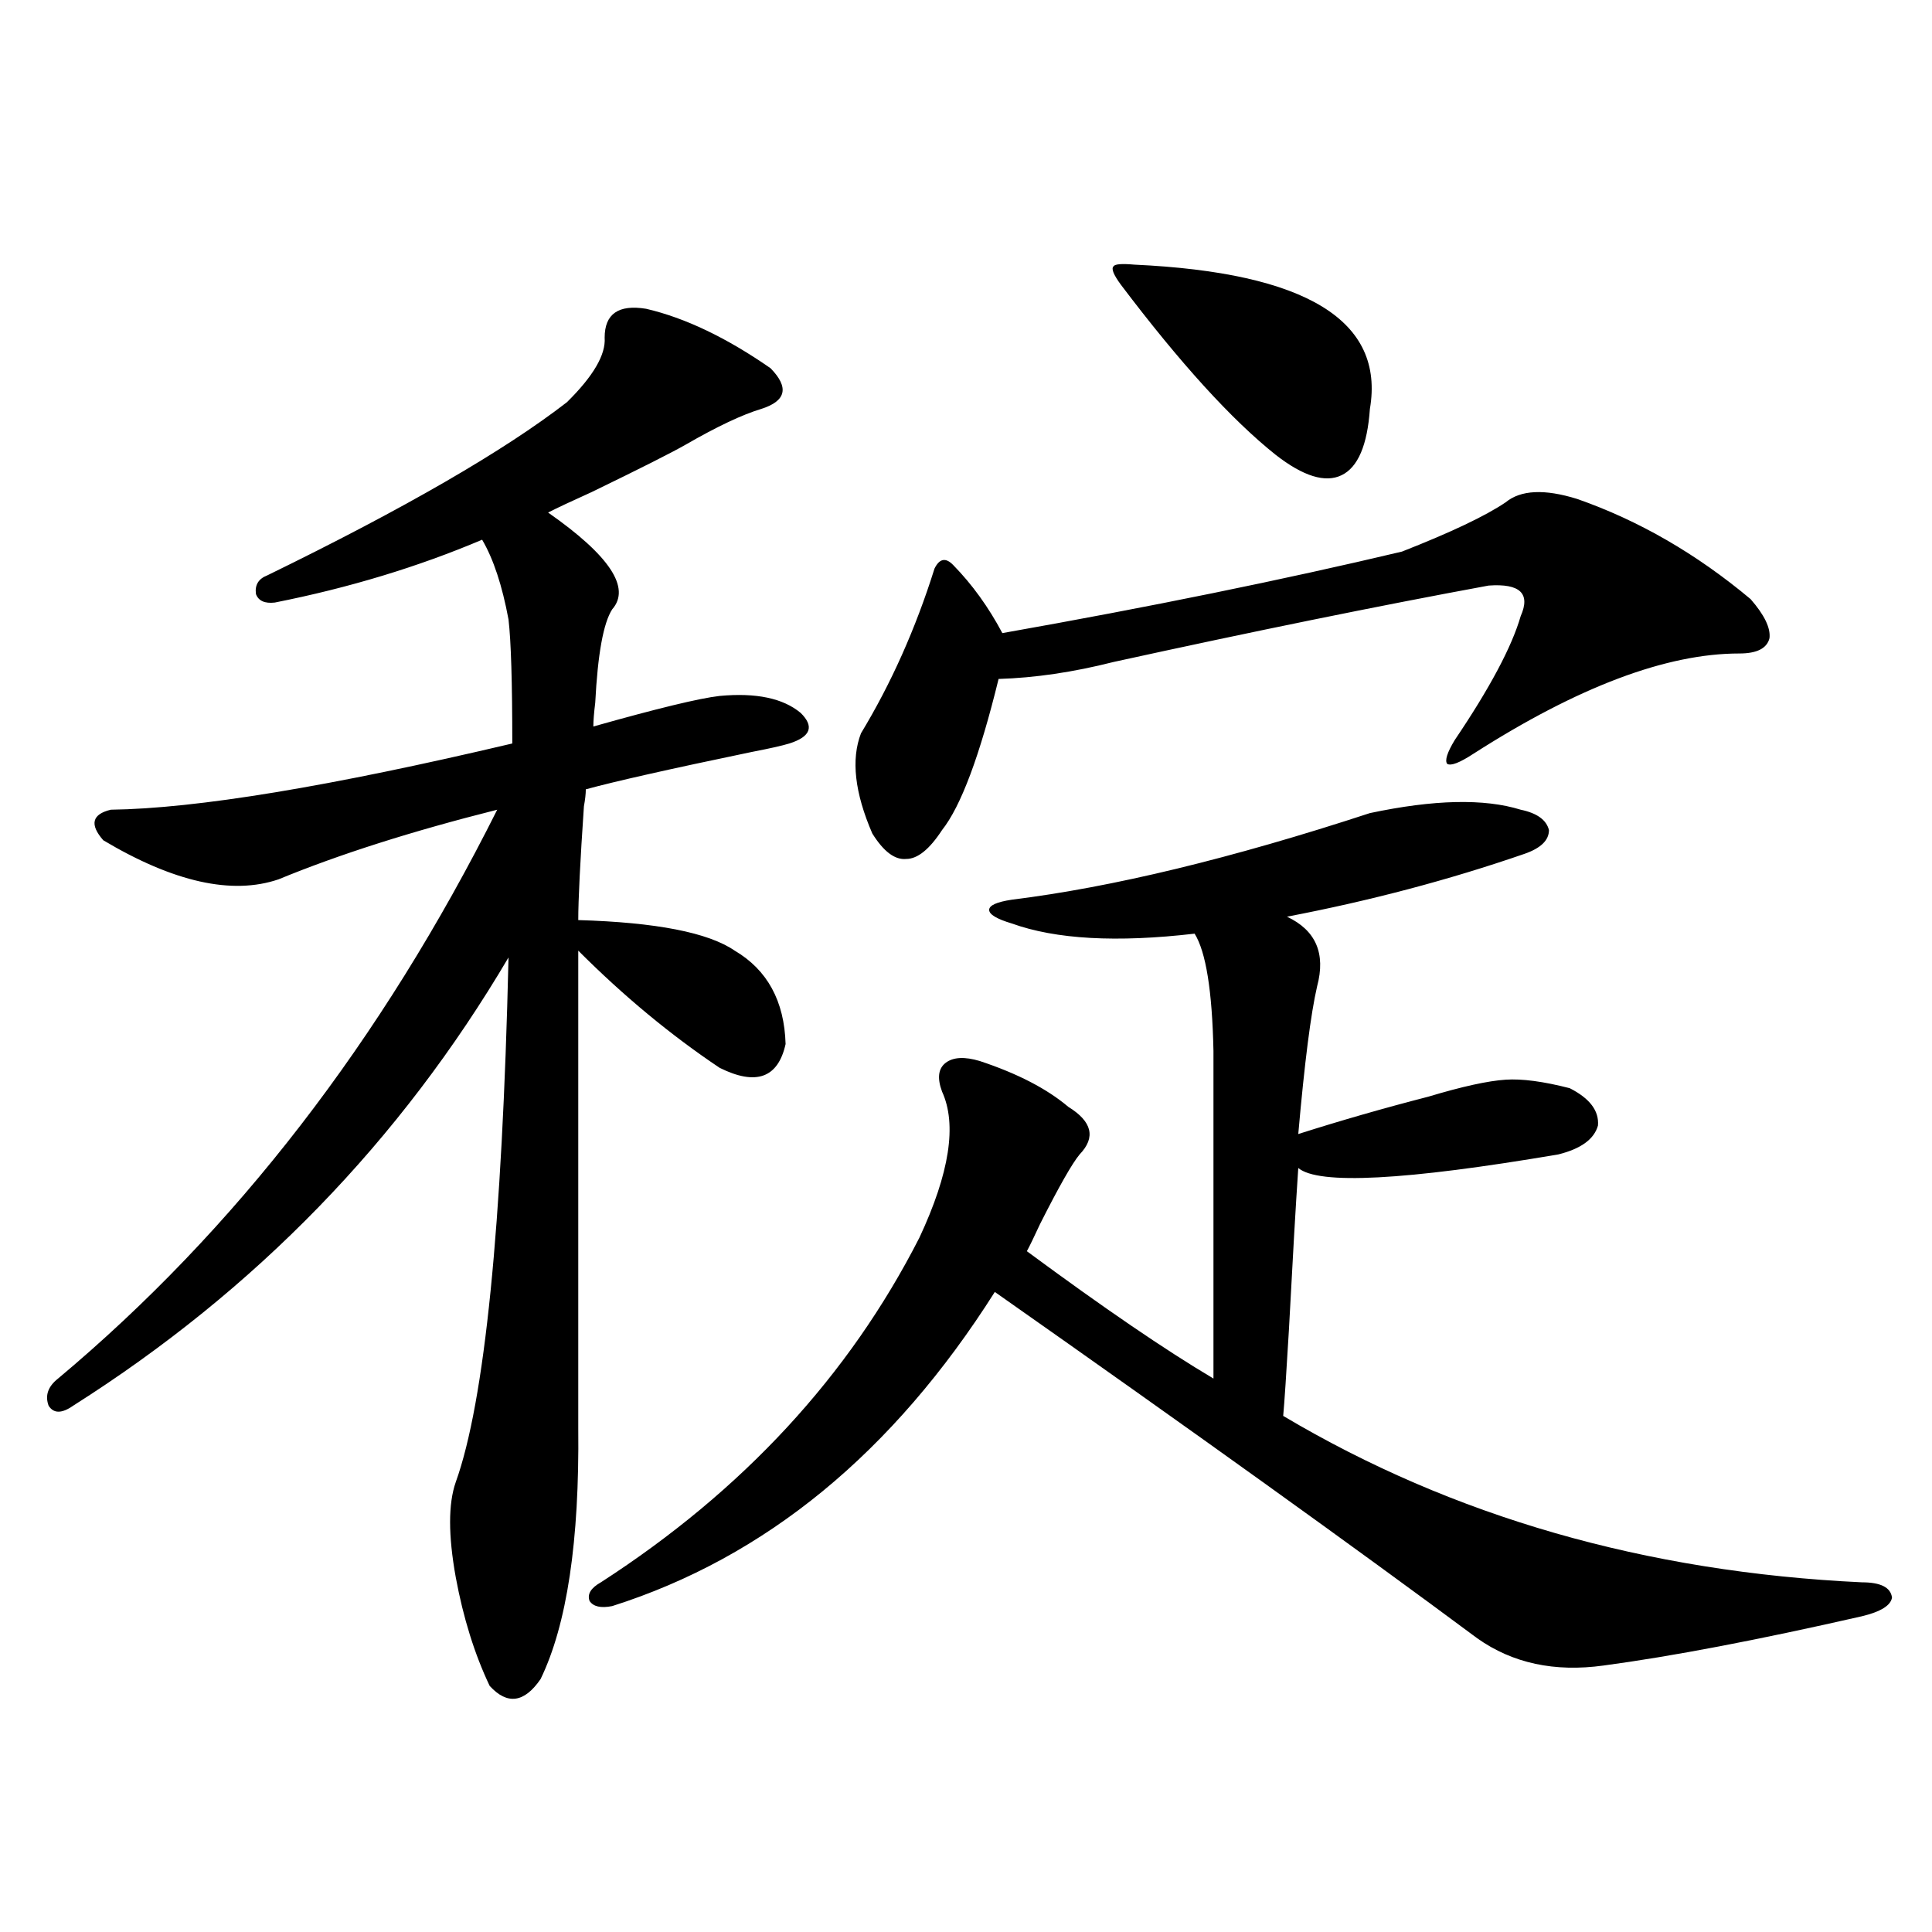 <?xml version="1.0" encoding="utf-8"?>
<!-- Generator: Adobe Illustrator 16.0.0, SVG Export Plug-In . SVG Version: 6.00 Build 0)  -->
<!DOCTYPE svg PUBLIC "-//W3C//DTD SVG 1.1//EN" "http://www.w3.org/Graphics/SVG/1.1/DTD/svg11.dtd">
<svg version="1.1" id="图层_1" xmlns="http://www.w3.org/2000/svg" xmlns:xlink="http://www.w3.org/1999/xlink" x="0px" y="0px"
	 width="1000px" height="1000px" viewBox="0 0 1000 1000" enable-background="new 0 0 1000 1000" xml:space="preserve">
<path d="M334.431,159.824c20.152,4.696,41.615,14.941,64.389,30.762c9.756,9.97,8.125,17.001-4.878,21.094
	c-9.756,2.938-22.773,9.091-39.023,18.457c-7.164,4.106-23.414,12.305-48.779,24.609c-10.411,4.696-17.896,8.212-22.438,10.547
	c31.859,22.274,42.926,38.974,33.17,50.098c-4.558,7.031-7.484,23.153-8.78,48.34c-0.655,5.273-0.976,9.38-0.976,12.305
	c33.17-9.366,54.953-14.64,65.364-15.82c18.856-1.758,32.835,1.181,41.95,8.789c7.149,7.031,5.198,12.305-5.854,15.82
	c-3.902,1.181-10.411,2.637-19.512,4.395c-42.285,8.789-70.897,15.243-85.852,19.336c0,2.349-0.335,5.273-0.976,8.789
	c-1.951,28.716-2.927,48.34-2.927,58.887c40.319,1.181,67.315,6.454,80.974,15.82c16.905,9.97,25.686,26.079,26.341,48.34
	c-3.902,17.578-15.289,21.685-34.146,12.305c-25.365-16.987-49.755-37.202-73.169-60.645v246.973
	c0.641,58.599-5.854,101.953-19.512,130.078c-8.46,12.305-17.24,13.472-26.341,3.516c-7.805-16.411-13.658-35.156-17.561-56.25
	c-3.902-21.671-3.902-38.081,0-49.219c14.954-41.597,24.055-132.124,27.316-271.582c-55.943,94.922-131.063,172.266-225.36,232.031
	c-5.854,4.106-10.091,4.106-12.683,0c-1.951-5.273-0.335-9.956,4.878-14.063c91.705-76.753,167.466-174.902,227.312-294.434
	c-44.236,11.138-81.949,23.153-113.168,36.035c-24.069,8.212-54.313,1.47-90.729-20.215c-7.164-8.198-5.854-13.472,3.902-15.82
	c44.222-0.577,113.488-12.003,207.8-34.277c0-31.641-0.655-53.022-1.951-64.16c-3.262-17.578-7.805-31.339-13.658-41.309
	c-33.17,14.063-68.946,24.911-107.314,32.52c-5.213,0.591-8.46-0.879-9.756-4.395c-0.655-4.683,1.296-7.91,5.854-9.668
	c70.883-34.565,122.589-64.448,155.118-89.648c13.658-13.472,20.152-24.609,19.512-33.398
	C312.968,162.461,320.117,157.489,334.431,159.824z M709.056,420.859c33.17-7.031,59.176-7.608,78.047-1.758
	c8.445,1.758,13.323,5.273,14.634,10.547c0,5.273-4.237,9.38-12.683,12.305c-39.023,13.485-79.998,24.321-122.924,32.52
	c14.954,7.031,20.152,19.048,15.609,36.035c-3.262,14.063-6.509,39.551-9.756,76.465c22.104-7.031,44.542-13.472,67.315-19.336
	c17.561-5.273,30.884-8.198,39.999-8.789c8.445-0.577,19.512,0.879,33.17,4.395c10.396,5.273,15.274,11.728,14.634,19.336
	c-1.951,7.031-8.78,12.017-20.487,14.941c-79.357,13.485-124.234,15.82-134.631,7.031c-1.311,19.336-2.927,47.461-4.878,84.375
	c-1.311,22.274-2.286,36.914-2.927,43.945c87.803,52.157,187.633,80.859,299.505,86.133c9.756,0,14.954,2.637,15.609,7.91
	c-0.655,4.093-5.854,7.319-15.609,9.668c-53.992,12.305-98.534,20.792-133.655,25.488c-25.365,3.516-47.163-1.181-65.364-14.063
	c-63.093-46.87-146.338-106.636-249.75-179.297c-52.682,83.208-118.701,137.411-198.044,162.598
	c-5.854,1.167-9.756,0.288-11.707-2.637c-1.311-3.516,0.641-6.743,5.854-9.668c73.489-47.461,128.442-106.925,164.874-178.418
	c15.609-33.398,19.512-58.585,11.707-75.586c-2.606-7.031-1.951-12.003,1.951-14.941c3.902-2.925,9.756-3.214,17.561-0.879
	c19.512,6.454,34.786,14.364,45.853,23.73c12.348,7.622,14.299,15.82,5.854,24.609c-3.902,4.696-10.731,16.699-20.487,36.035
	c-3.262,7.031-5.533,11.728-6.829,14.063c39.664,29.306,71.858,51.278,96.583,65.918V543.906
	c-0.655-31.05-3.902-51.265-9.756-60.645c-40.334,4.696-71.873,2.938-94.632-5.273c-7.805-2.335-11.707-4.683-11.707-7.031
	c0-2.335,3.902-4.093,11.707-5.273C575.721,459.243,637.503,444.302,709.056,420.859z M816.37,258.262
	c31.859,11.138,61.782,28.427,89.754,51.855c7.149,8.212,10.396,14.941,9.756,20.215c-1.311,5.273-6.509,7.91-15.609,7.91
	c-37.728,0-83.58,17.29-137.558,51.855c-7.164,4.696-11.707,6.454-13.658,5.273c-1.311-1.758,0-5.851,3.902-12.305
	c18.201-26.944,29.588-48.34,34.146-64.16c5.198-11.714-0.335-16.987-16.585-15.82c-57.239,10.547-121.948,23.73-194.142,39.551
	c-20.822,5.273-40.654,8.212-59.511,8.789c-9.756,39.853-19.512,65.918-29.268,78.223c-6.509,9.97-12.683,14.941-18.536,14.941
	c-5.854,0.591-11.707-3.804-17.561-13.184c-9.115-21.094-11.066-38.37-5.854-51.855c15.609-25.776,28.292-54.19,38.048-85.254
	c2.592-5.273,5.854-5.851,9.756-1.758c9.756,9.97,18.201,21.685,25.365,35.156c76.096-13.472,145.027-27.534,206.824-42.188
	c25.365-9.956,43.246-18.457,53.657-25.488C787.103,253.579,799.45,252.988,816.37,258.262z M587.107,136.973
	c89.099,4.106,129.753,29.004,121.948,74.707c-1.311,18.759-6.188,30.185-14.634,34.277c-8.46,4.106-19.847,0.591-34.146-10.547
	c-22.773-18.155-49.435-47.461-79.998-87.891c-3.902-5.273-5.213-8.487-3.902-9.668
	C577.017,136.685,580.599,136.396,587.107,136.973z"/>
</svg>
